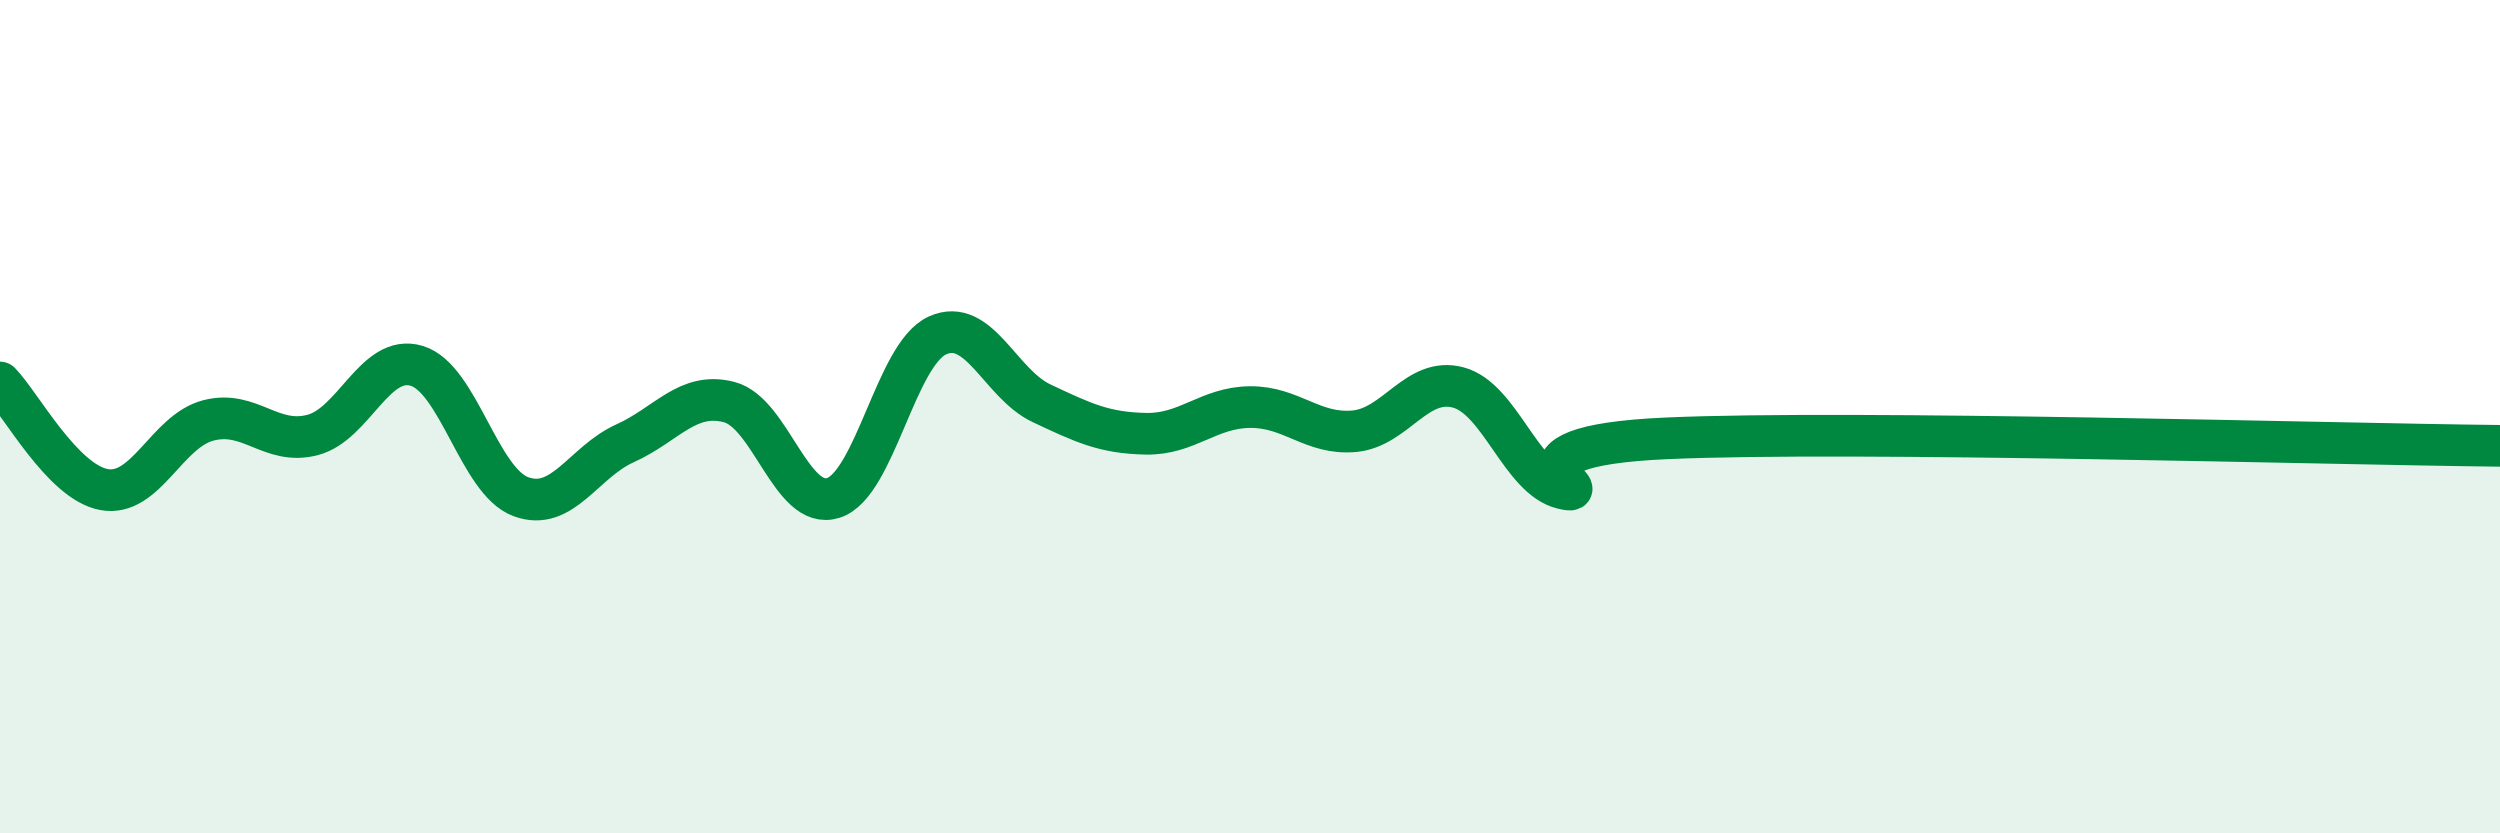 
    <svg width="60" height="20" viewBox="0 0 60 20" xmlns="http://www.w3.org/2000/svg">
      <path
        d="M 0,9.18 C 0.5,9.69 1.5,11.57 2.5,11.75 C 3.5,11.93 4,10.35 5,10.09 C 6,9.83 6.5,10.7 7.5,10.44 C 8.5,10.18 9,8.48 10,8.78 C 11,9.08 11.5,11.55 12.5,11.92 C 13.5,12.29 14,11.09 15,10.64 C 16,10.19 16.5,9.39 17.5,9.65 C 18.5,9.91 19,12.27 20,11.95 C 21,11.63 21.5,8.5 22.5,8.05 C 23.5,7.6 24,9.21 25,9.68 C 26,10.15 26.5,10.39 27.5,10.41 C 28.5,10.43 29,9.78 30,9.77 C 31,9.76 31.5,10.44 32.5,10.35 C 33.5,10.26 34,9.03 35,9.3 C 36,9.57 36.5,11.48 37.5,11.72 C 38.5,11.96 35.5,10.72 40,10.52 C 44.5,10.32 56,10.66 60,10.7L60 20L0 20Z"
        fill="#008740"
        opacity="0.1"
        stroke-linecap="round"
        stroke-linejoin="round"
      />
      <path
        d="M 0,9.18 C 0.5,9.69 1.5,11.57 2.5,11.75 C 3.5,11.93 4,10.35 5,10.09 C 6,9.83 6.5,10.7 7.5,10.44 C 8.5,10.18 9,8.48 10,8.78 C 11,9.08 11.5,11.55 12.5,11.92 C 13.5,12.29 14,11.09 15,10.64 C 16,10.19 16.5,9.39 17.5,9.65 C 18.5,9.91 19,12.27 20,11.95 C 21,11.63 21.5,8.5 22.5,8.05 C 23.5,7.6 24,9.21 25,9.68 C 26,10.15 26.5,10.39 27.5,10.41 C 28.5,10.43 29,9.78 30,9.77 C 31,9.76 31.5,10.44 32.5,10.35 C 33.5,10.26 34,9.03 35,9.3 C 36,9.57 36.5,11.48 37.5,11.72 C 38.5,11.96 35.5,10.72 40,10.52 C 44.5,10.32 56,10.66 60,10.7"
        stroke="#008740"
        stroke-width="1"
        fill="none"
        stroke-linecap="round"
        stroke-linejoin="round"
      />
    </svg>
  